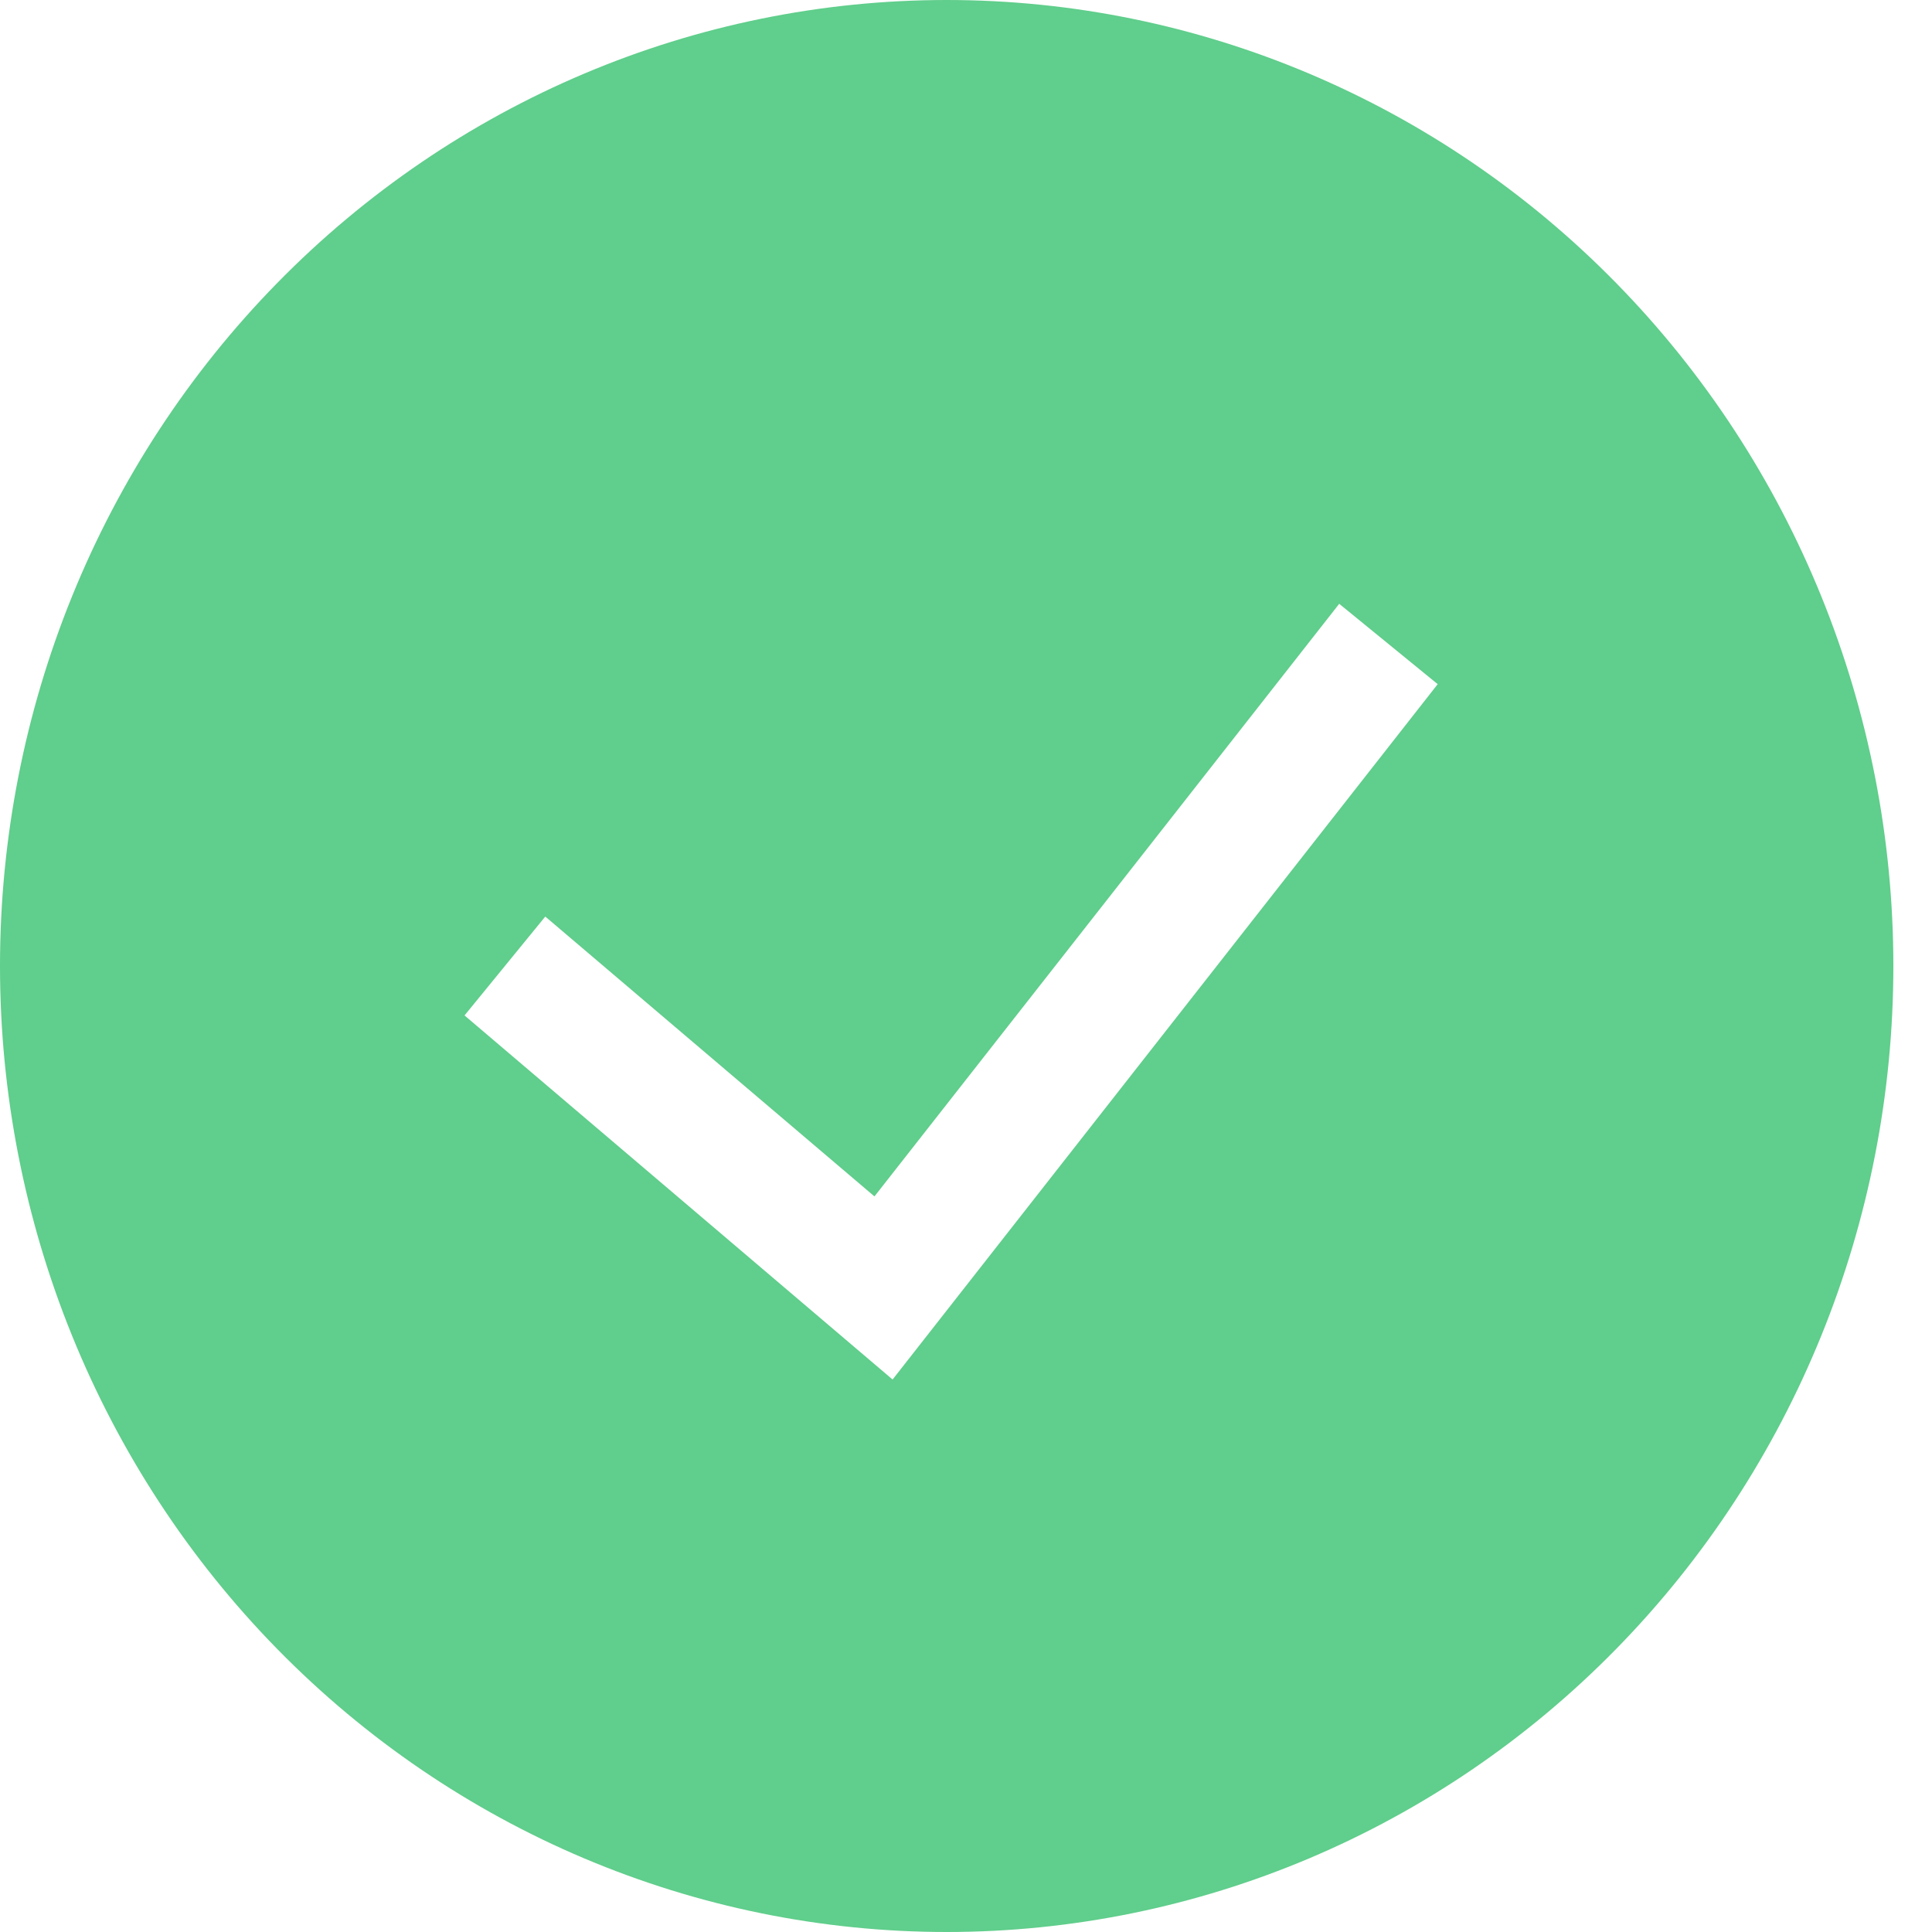 <svg width="34" height="34" viewBox="0 0 34 34" fill="none" xmlns="http://www.w3.org/2000/svg">
<g clip-path="url(#clip0_0_360)">
<path fill-rule="evenodd" clip-rule="evenodd" d="M0 17C0 12.491 1.755 8.167 4.88 4.979C8.004 1.791 12.242 0 16.66 0C21.078 0 25.316 1.791 28.44 4.979C31.565 8.167 33.32 12.491 33.32 17C33.32 21.509 31.565 25.833 28.44 29.021C25.316 32.209 21.078 34 16.66 34C12.242 34 8.004 32.209 4.88 29.021C1.755 25.833 0 21.509 0 17H0ZM15.709 24.276L25.301 12.04L23.568 10.626L15.389 21.055L9.596 16.13L8.175 17.87L15.709 24.278V24.276Z" fill="#60CE8C"/>
</g>
<defs>
<clipPath id="clip0_0_360">
<rect width="33.32" height="34" fill="white"/>
</clipPath>
</defs>
</svg>
